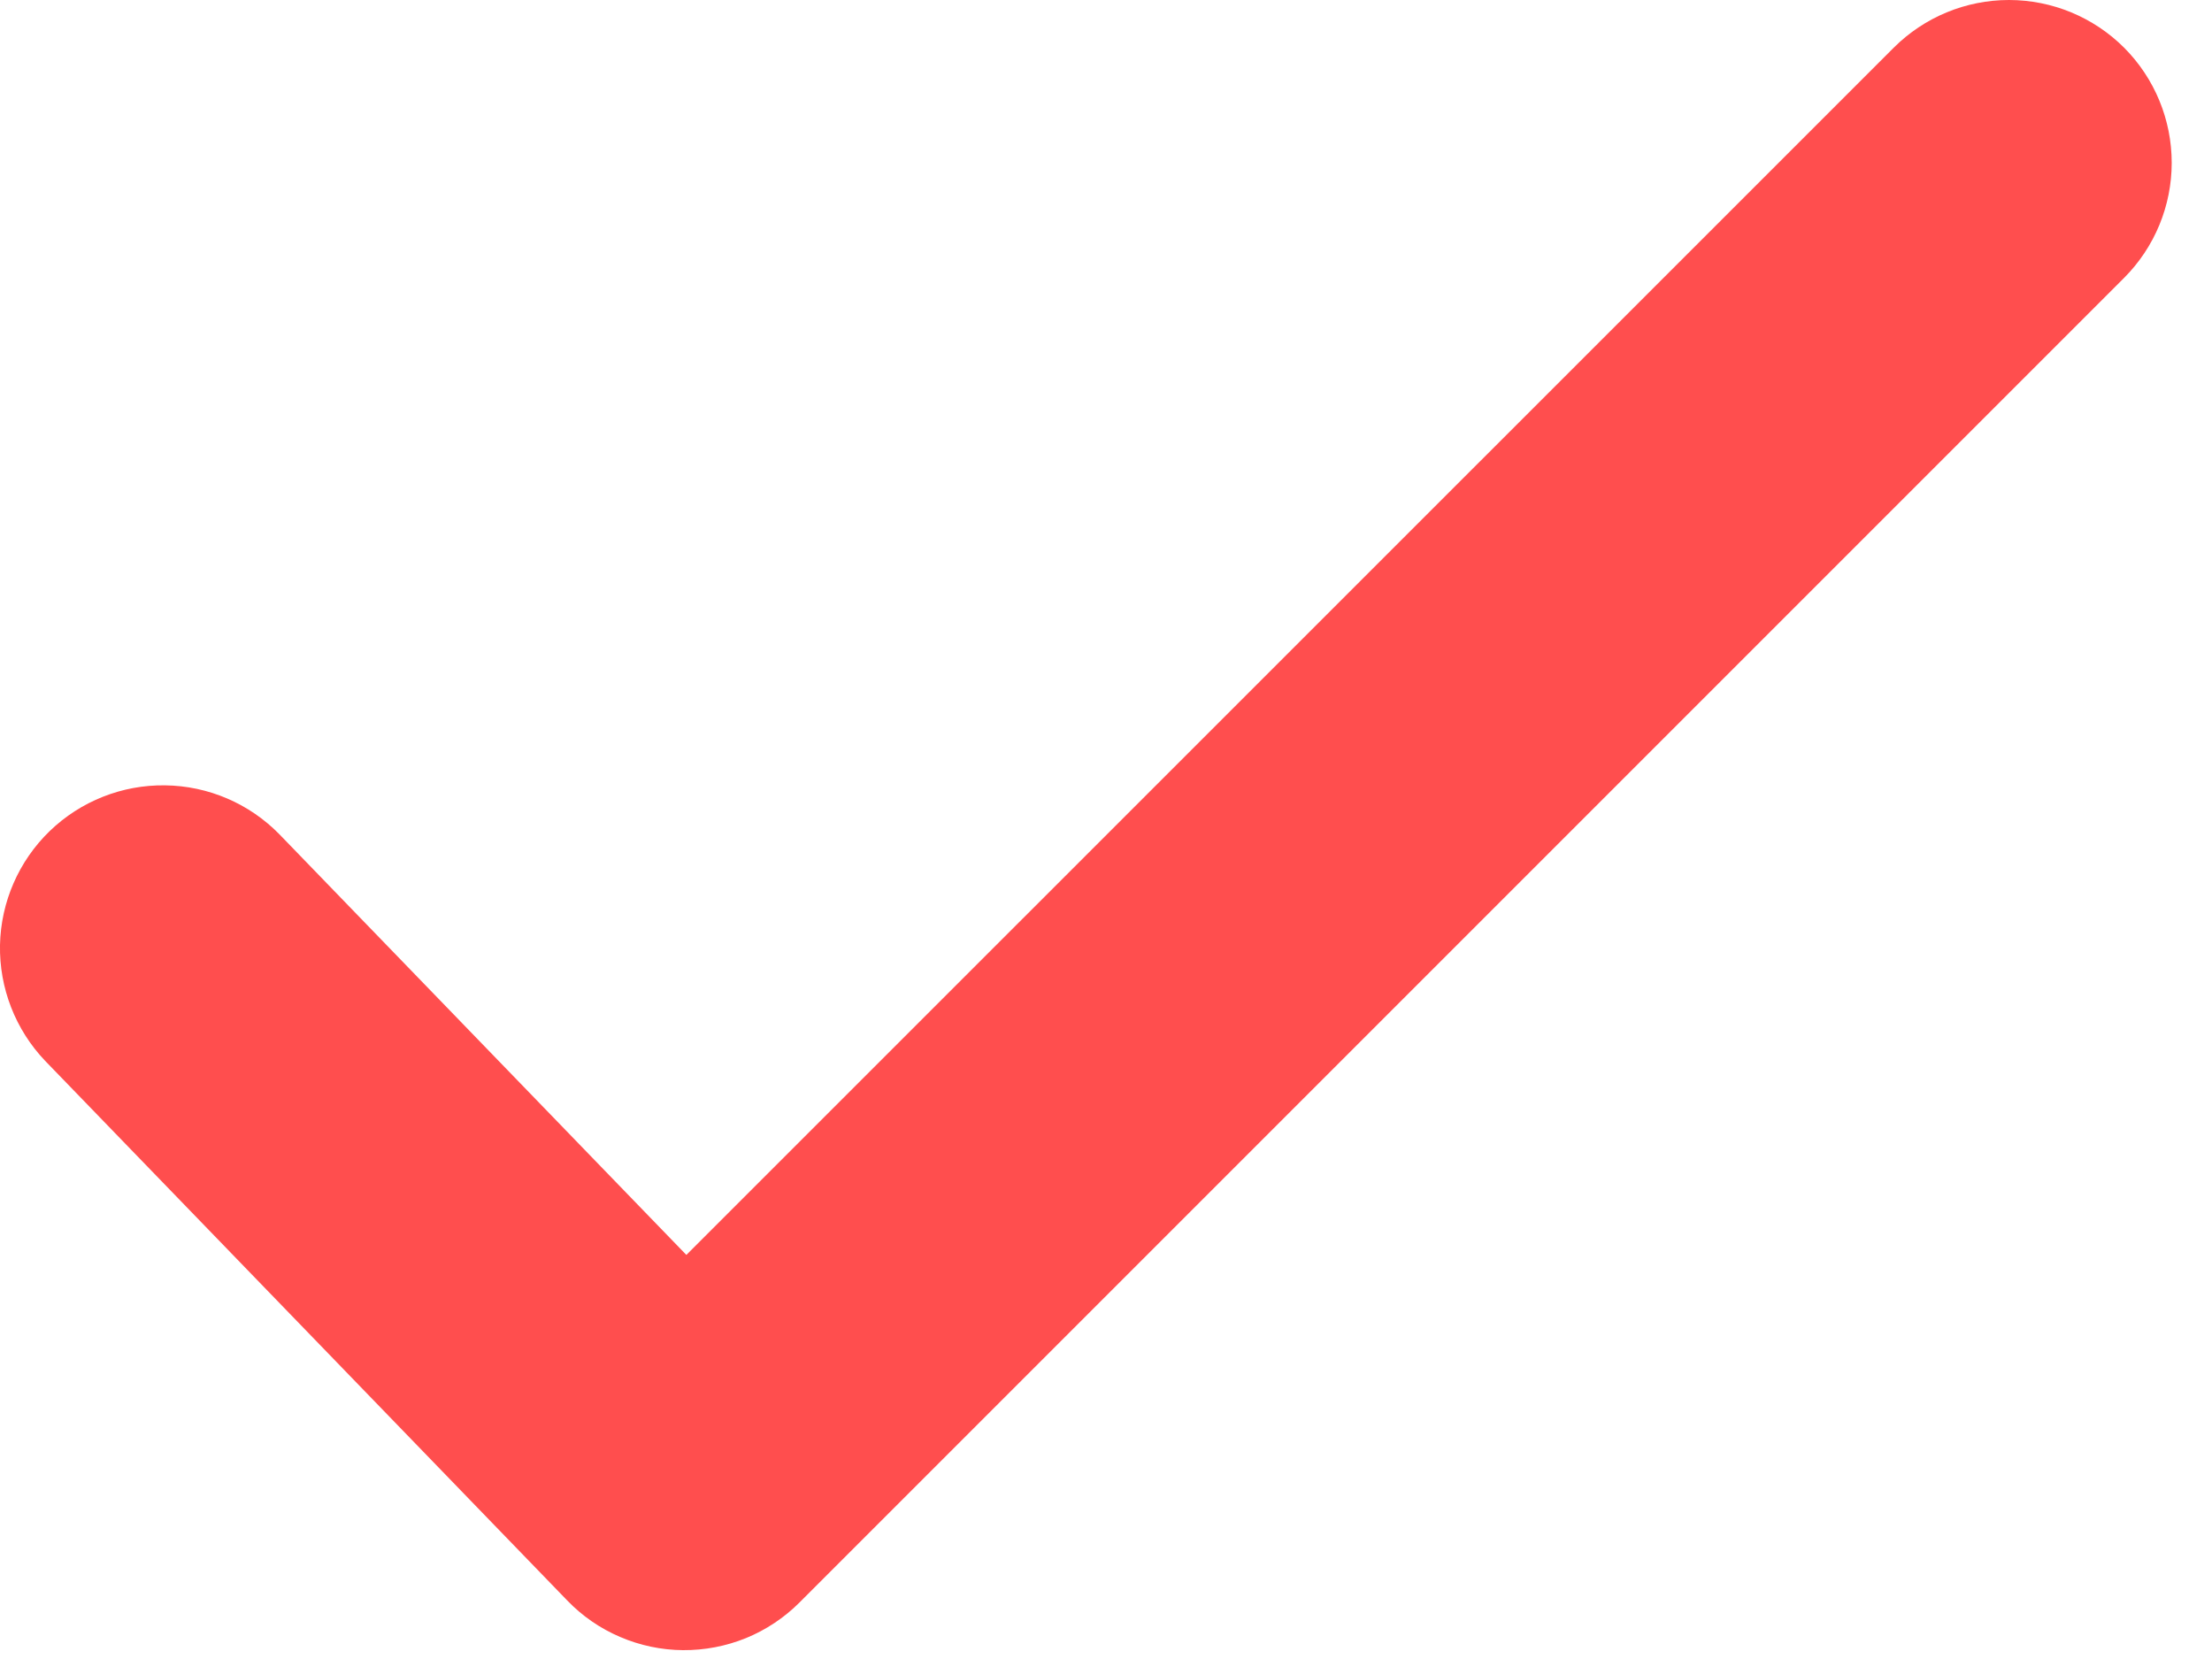 <svg width="28" height="21" viewBox="0 0 28 21" fill="none" xmlns="http://www.w3.org/2000/svg">
<path fill-rule="evenodd" clip-rule="evenodd" d="M26.887 0.603C27.273 0.99 27.49 1.514 27.49 2.061C27.49 2.607 27.273 3.131 26.887 3.518L10.12 20.285C9.927 20.478 9.697 20.631 9.444 20.735C9.19 20.838 8.919 20.89 8.645 20.888C8.372 20.886 8.101 20.829 7.85 20.721C7.598 20.614 7.371 20.457 7.181 20.26L0.572 13.429C0.196 13.035 -0.01 12.508 0 11.963C0.011 11.418 0.237 10.9 0.628 10.521C1.02 10.142 1.546 9.933 2.091 9.941C2.636 9.948 3.156 10.171 3.537 10.561L8.688 15.885L23.972 0.603C24.359 0.217 24.883 0 25.43 0C25.976 0 26.5 0.217 26.887 0.603Z" fill="#FF4E4E"/>
</svg>
